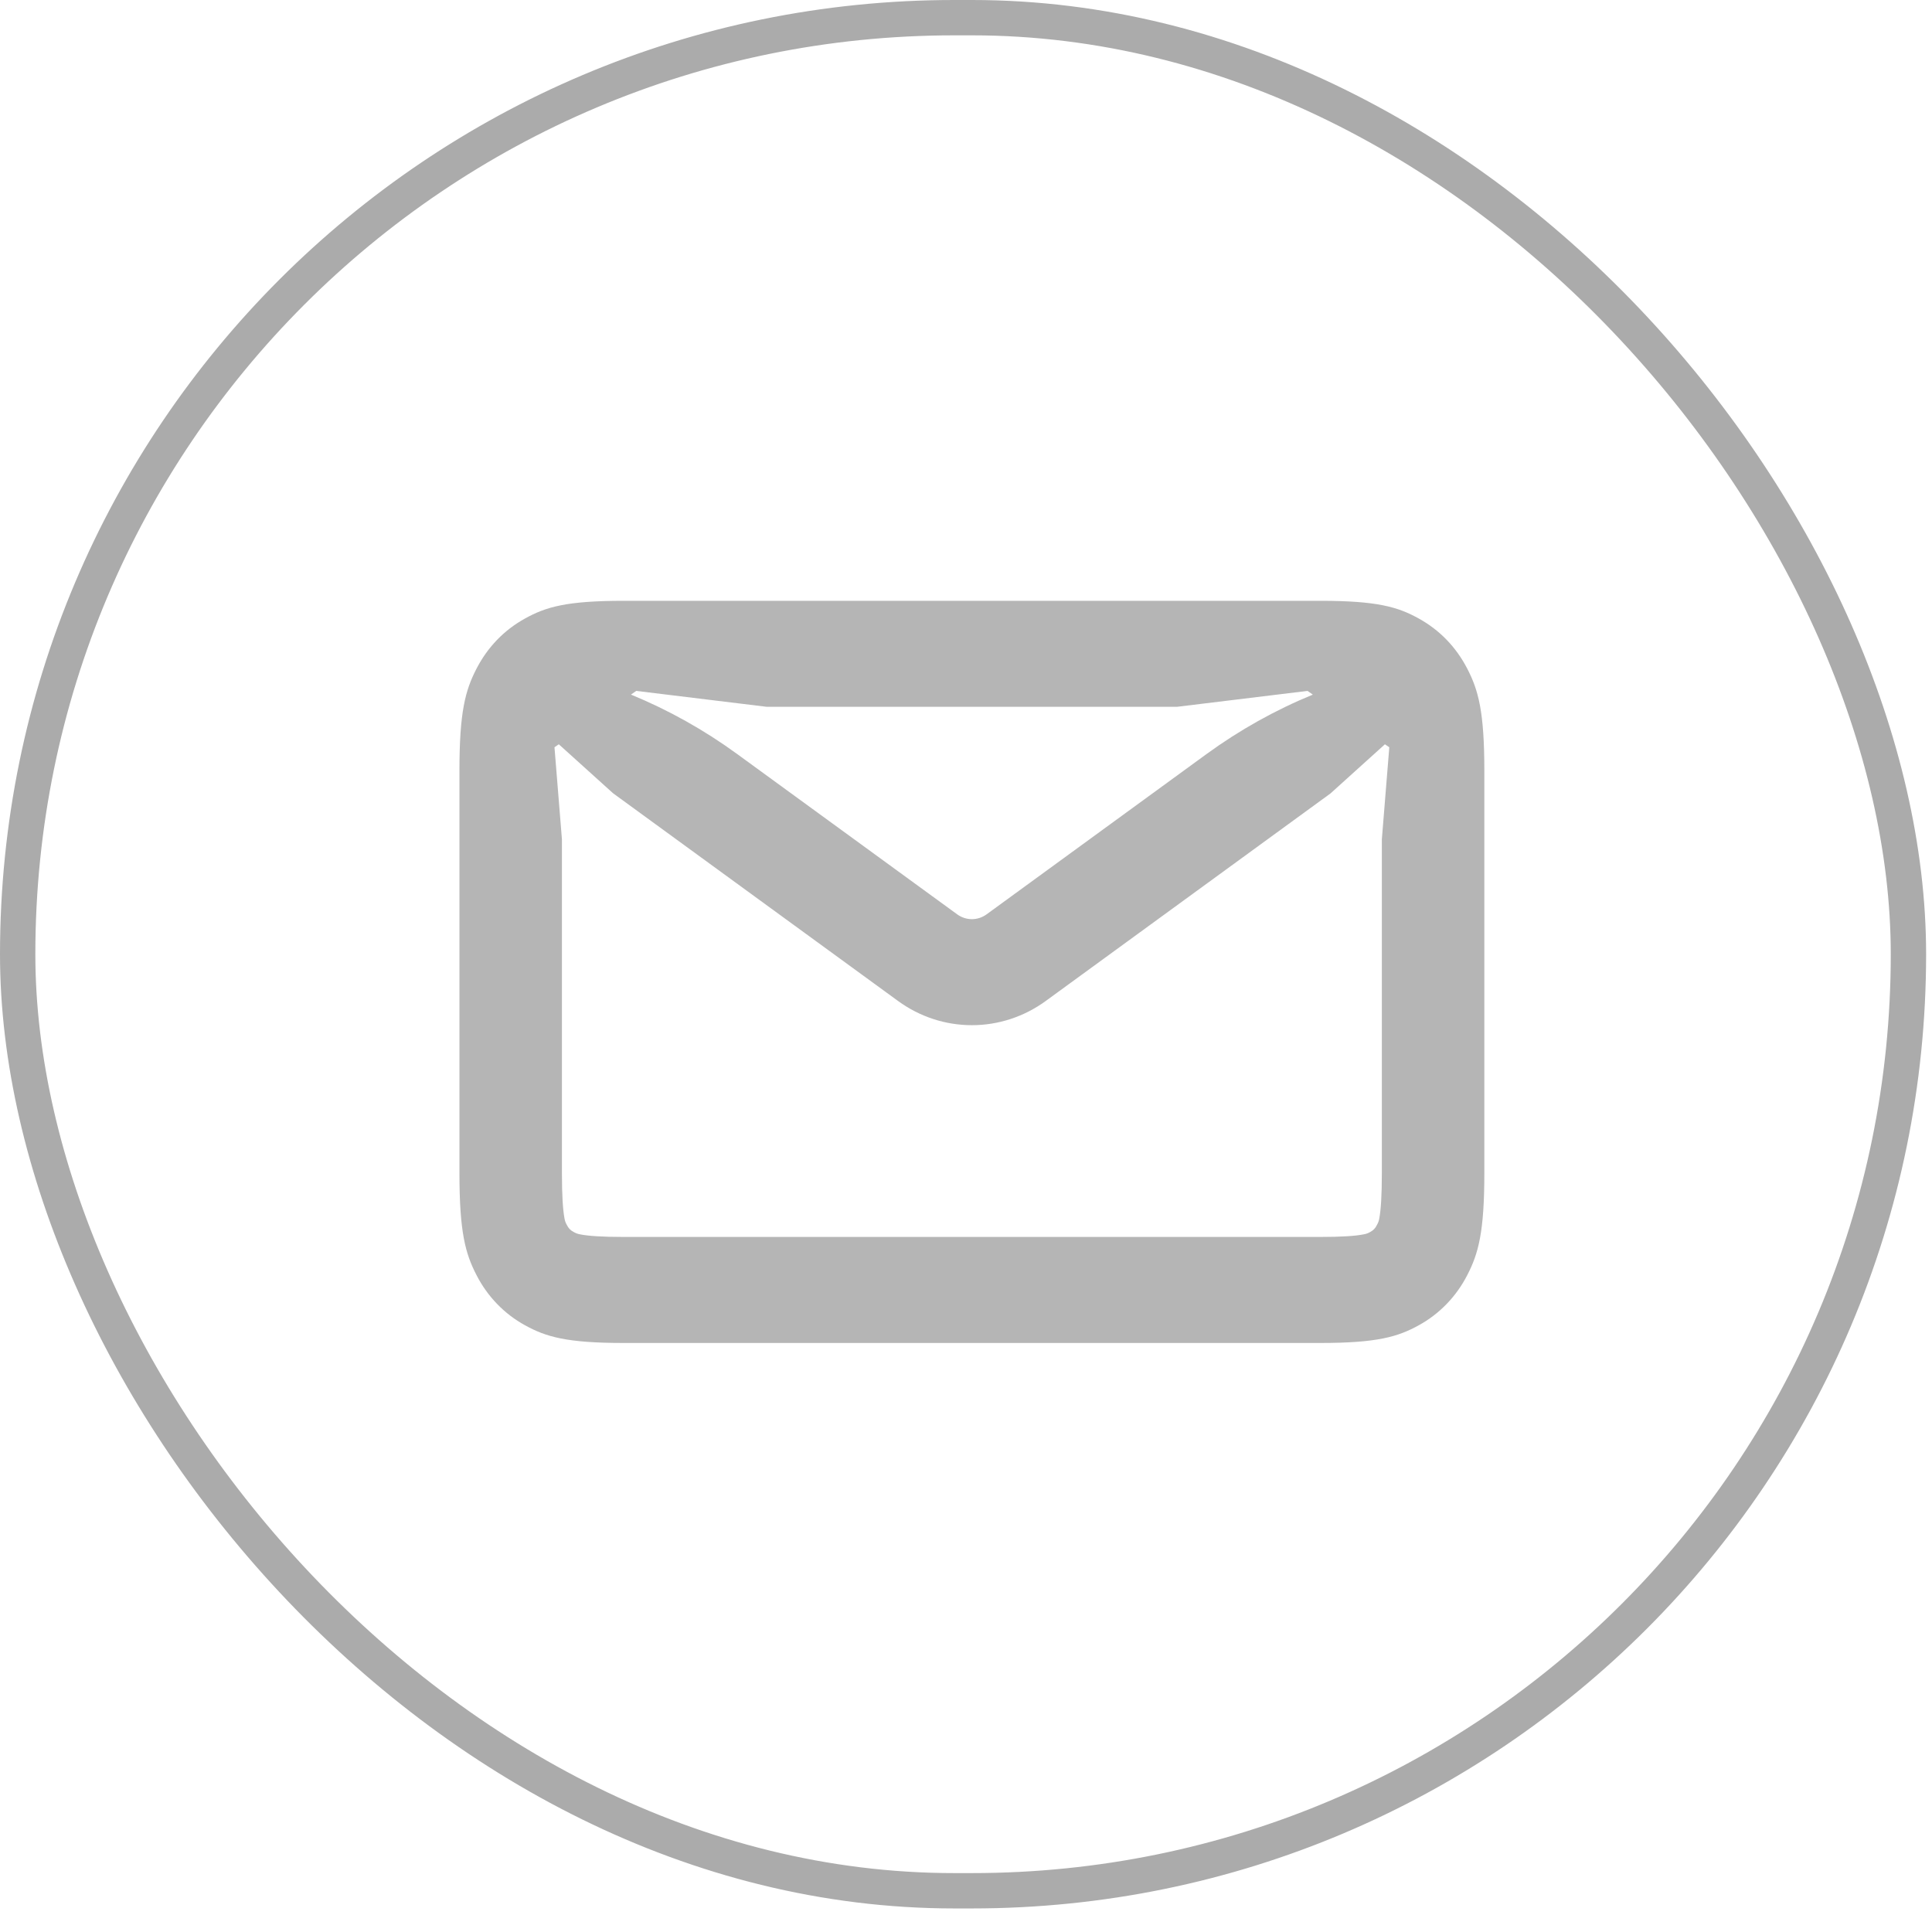 <svg width="41" height="41" viewBox="0 0 41 41" fill="none" xmlns="http://www.w3.org/2000/svg">
<rect x="0.375" y="0.375" width="40.125" height="39.75" rx="19.875" stroke="#ABABAB" stroke-width="0.75"/>
<path fill-rule="evenodd" clip-rule="evenodd" d="M13.235 12.75H28.015C29.226 12.75 29.666 12.88 30.109 13.126C30.552 13.371 30.9 13.731 31.137 14.189C31.374 14.647 31.5 15.101 31.5 16.356V24.894C31.5 26.149 31.374 26.603 31.137 27.061C30.905 27.514 30.547 27.884 30.109 28.124C29.666 28.369 29.227 28.5 28.015 28.5H13.235C12.023 28.5 11.584 28.369 11.141 28.124C10.703 27.884 10.345 27.514 10.113 27.061C9.876 26.603 9.75 26.149 9.75 24.894V16.356C9.75 15.101 9.876 14.647 10.113 14.189C10.35 13.731 10.698 13.371 11.141 13.126C11.584 12.88 12.023 12.75 13.235 12.75ZM11.925 17.812L11.767 15.858L11.859 15.795L13.01 16.834L19.059 21.243C19.517 21.577 20.064 21.756 20.625 21.756C21.186 21.756 21.733 21.577 22.191 21.243L28.235 16.838L29.39 15.795L29.483 15.858L29.325 17.812V24.894C29.325 25.375 29.304 25.675 29.272 25.849C29.264 25.903 29.246 25.954 29.218 26C29.19 26.061 29.142 26.111 29.084 26.141C29.039 26.169 28.989 26.187 28.938 26.195C28.769 26.229 28.479 26.25 28.015 26.25H13.235C12.771 26.25 12.481 26.229 12.312 26.195C12.261 26.187 12.211 26.168 12.166 26.14C12.108 26.11 12.061 26.061 12.032 26C12.004 25.954 11.986 25.903 11.978 25.849C11.946 25.675 11.925 25.375 11.925 24.894V17.812ZM27.748 14.662L24.975 15H16.275L13.502 14.662L13.39 14.74C14.185 15.067 14.94 15.489 15.64 15.999L20.312 19.403C20.404 19.47 20.513 19.506 20.625 19.506C20.737 19.506 20.846 19.47 20.938 19.403L25.606 16.001C26.307 15.491 27.063 15.068 27.86 14.741L27.748 14.662Z" fill="#B5B5B5"/>
</svg>
